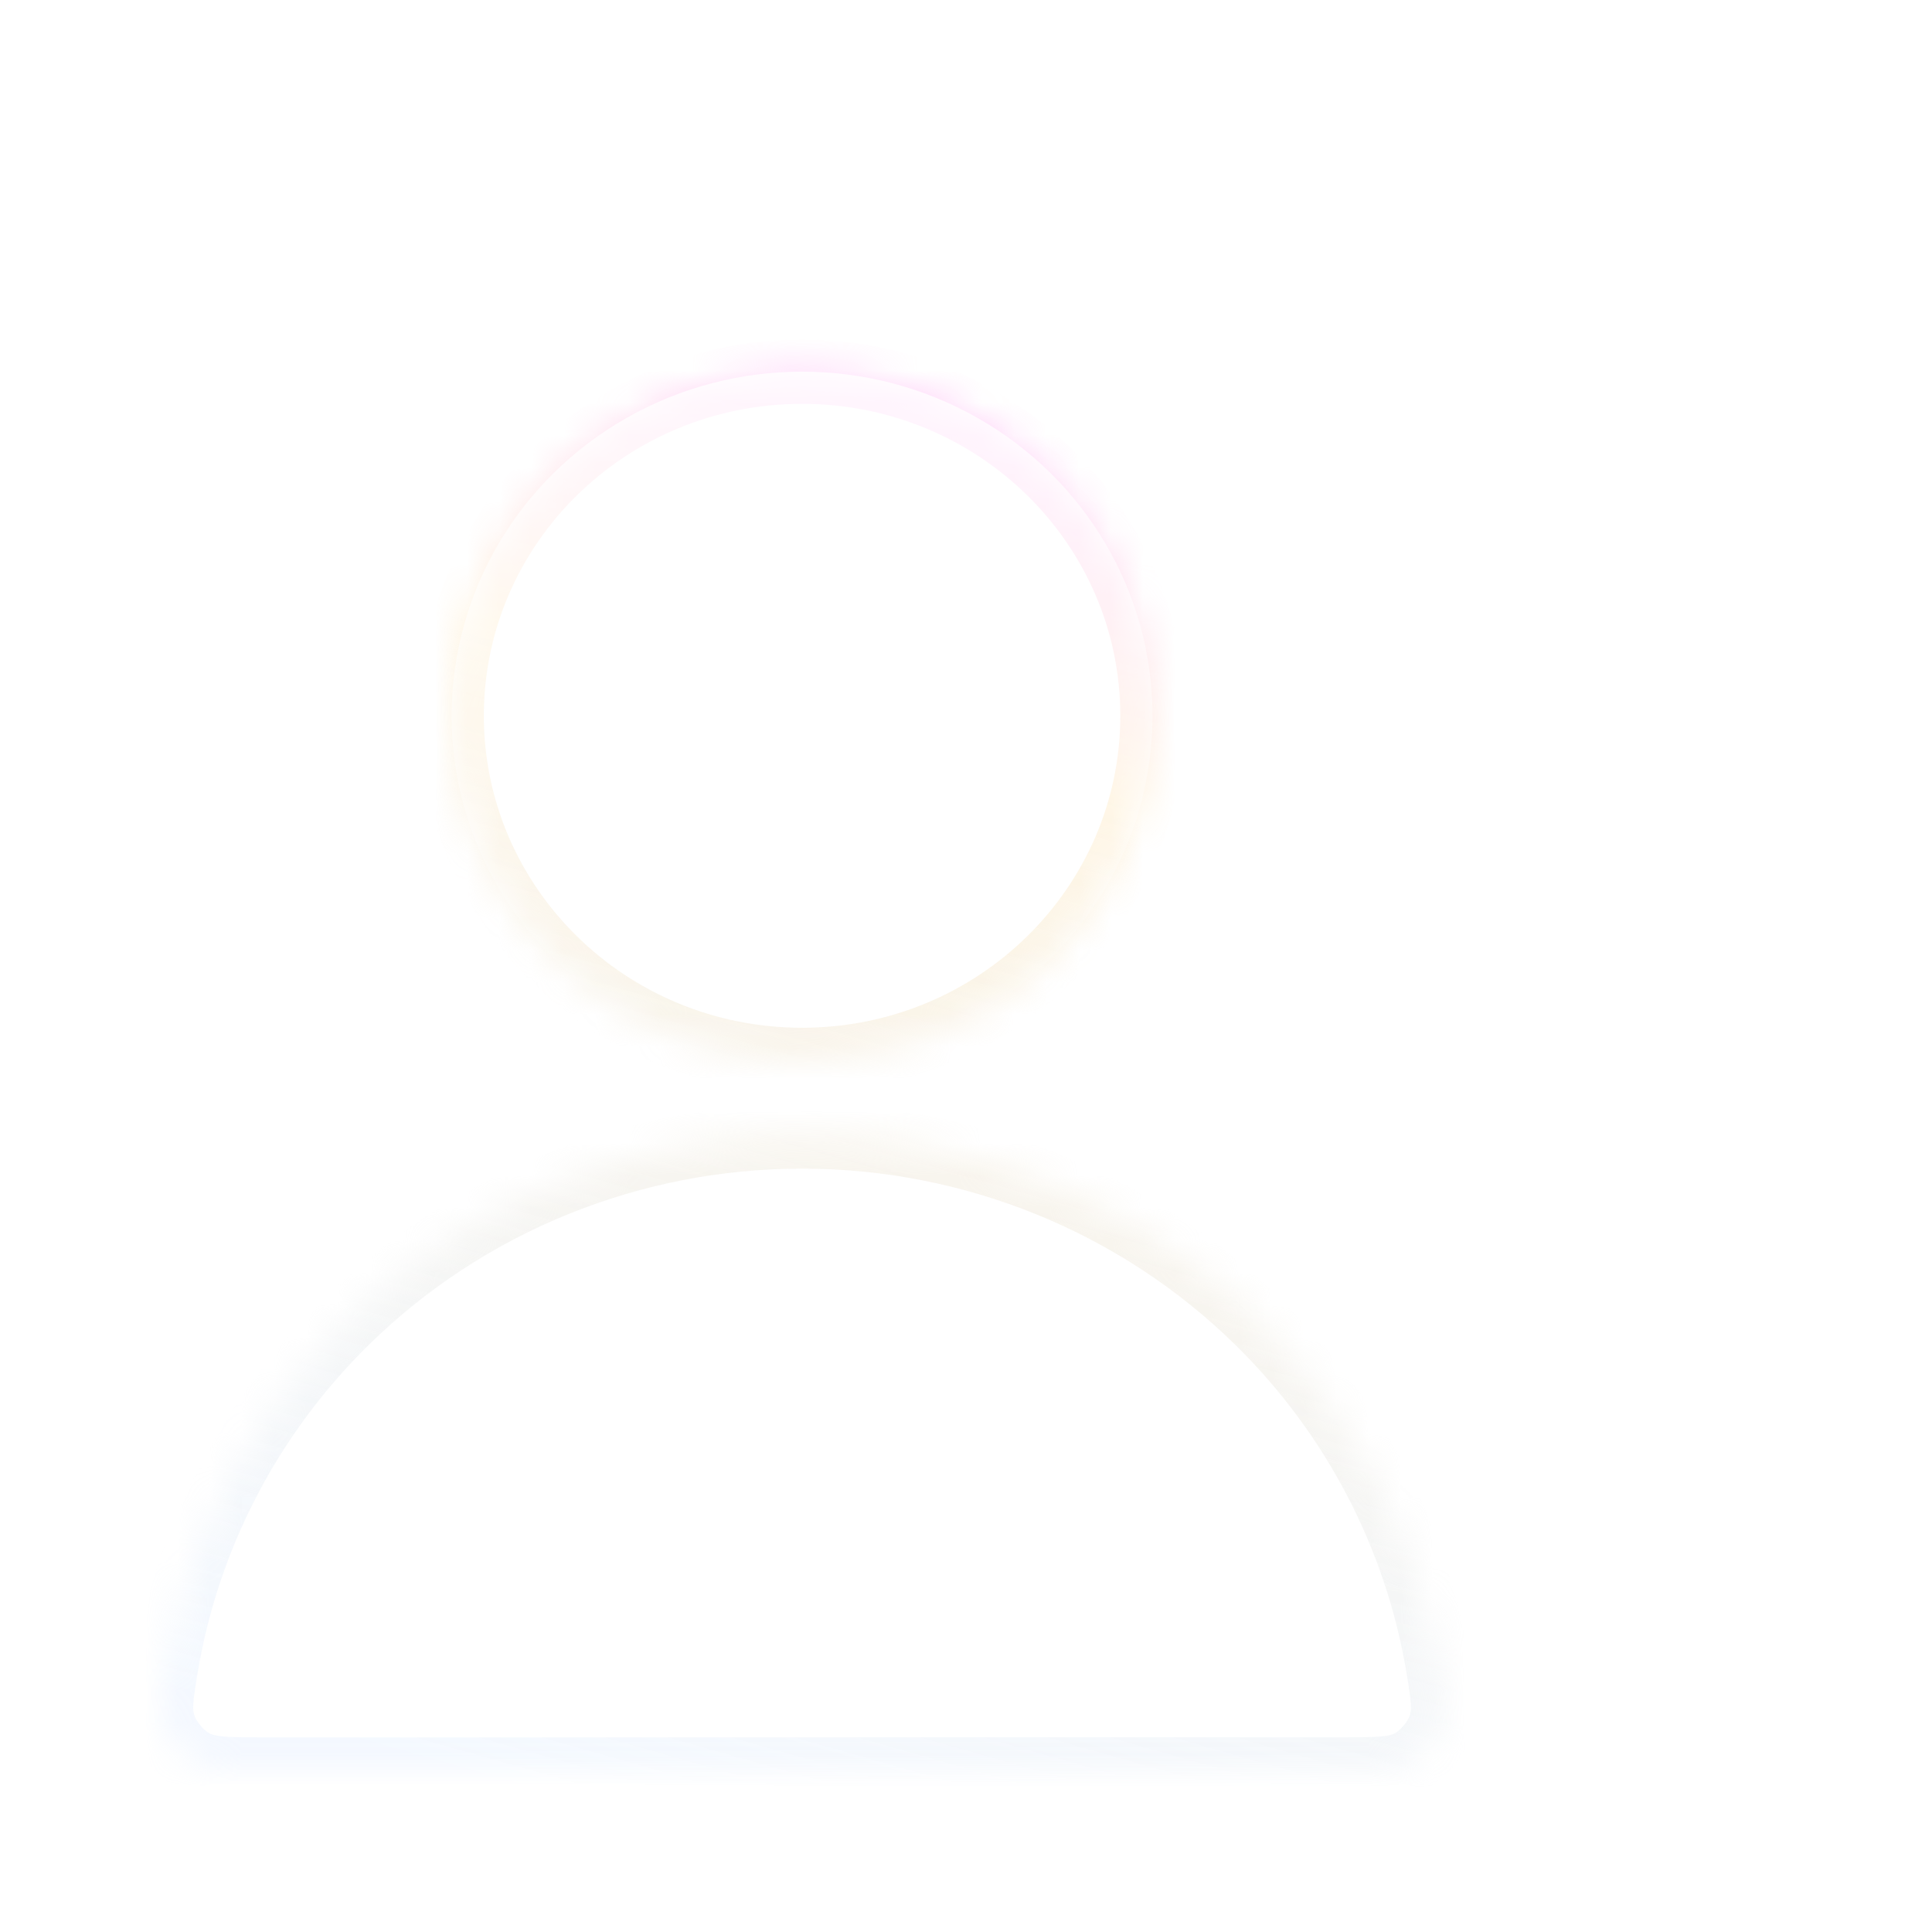 <svg width="60" height="60" viewBox="0 0 60 60" fill="none" xmlns="http://www.w3.org/2000/svg">
<path fill-rule="evenodd" clip-rule="evenodd" d="M36.896 25.867C42.482 25.867 47.011 21.42 47.011 15.934C47.011 10.447 42.482 6 36.896 6C31.309 6 26.781 10.447 26.781 15.934C26.781 21.42 31.309 25.867 36.896 25.867ZM55.383 44.379C55.506 45.477 54.599 46.375 53.494 46.375H20.297C19.193 46.375 18.285 45.477 18.408 44.379C18.868 40.269 20.739 36.411 23.744 33.46C27.232 30.035 31.963 28.11 36.895 28.11C41.828 28.11 46.559 30.035 50.047 33.46C53.052 36.411 54.923 40.269 55.383 44.379Z" fill="url(#paint0_linear_209_5103)" fill-opacity="0.2"/>
<g filter="url(#filter0_bii_209_5103)">
<mask id="path-2-inside-1_209_5103" fill="white">
<path fill-rule="evenodd" clip-rule="evenodd" d="M24.909 32.918C30.919 32.918 35.792 28.133 35.792 22.23C35.792 16.327 30.919 11.542 24.909 11.542C18.898 11.542 14.026 16.327 14.026 22.23C14.026 28.133 18.898 32.918 24.909 32.918ZM43.829 54.688C43.367 54.953 42.82 54.953 41.727 54.953H24.909L8.09 54.953C6.997 54.953 6.451 54.953 5.988 54.688C5.622 54.477 5.256 54.044 5.109 53.649C4.923 53.149 5 52.688 5.154 51.767C5.829 47.734 7.772 43.979 10.753 41.051C14.507 37.364 19.599 35.293 24.909 35.293C30.218 35.293 35.31 37.364 39.064 41.051C42.045 43.979 43.989 47.734 44.663 51.767C44.817 52.688 44.894 53.149 44.709 53.649C44.562 54.044 44.195 54.477 43.829 54.688Z"/>
</mask>
<path fill-rule="evenodd" clip-rule="evenodd" d="M24.909 32.918C30.919 32.918 35.792 28.133 35.792 22.23C35.792 16.327 30.919 11.542 24.909 11.542C18.898 11.542 14.026 16.327 14.026 22.23C14.026 28.133 18.898 32.918 24.909 32.918ZM43.829 54.688C43.367 54.953 42.82 54.953 41.727 54.953H24.909L8.09 54.953C6.997 54.953 6.451 54.953 5.988 54.688C5.622 54.477 5.256 54.044 5.109 53.649C4.923 53.149 5 52.688 5.154 51.767C5.829 47.734 7.772 43.979 10.753 41.051C14.507 37.364 19.599 35.293 24.909 35.293C30.218 35.293 35.31 37.364 39.064 41.051C42.045 43.979 43.989 47.734 44.663 51.767C44.817 52.688 44.894 53.149 44.709 53.649C44.562 54.044 44.195 54.477 43.829 54.688Z" fill="url(#paint1_linear_209_5103)" fill-opacity="0.1"/>
<path d="M43.829 54.688L44.327 55.555H44.327L43.829 54.688ZM24.909 54.953V55.953V54.953ZM8.09 54.953V53.953V54.953ZM5.988 54.688L6.486 53.82H6.486L5.988 54.688ZM5.109 53.649L4.171 53.996H4.171L5.109 53.649ZM5.154 51.767L4.168 51.602H4.168L5.154 51.767ZM10.753 41.051L11.454 41.765L10.753 41.051ZM39.064 41.051L38.363 41.765L39.064 41.051ZM44.663 51.767L43.677 51.932L44.663 51.767ZM44.709 53.649L45.646 53.996L45.646 53.996L44.709 53.649ZM34.792 22.23C34.792 27.563 30.384 31.918 24.909 31.918V33.918C31.454 33.918 36.792 28.702 36.792 22.23H34.792ZM24.909 12.542C30.384 12.542 34.792 16.896 34.792 22.23H36.792C36.792 15.758 31.454 10.542 24.909 10.542V12.542ZM15.026 22.23C15.026 16.896 19.434 12.542 24.909 12.542V10.542C18.363 10.542 13.026 15.758 13.026 22.23H15.026ZM24.909 31.918C19.434 31.918 15.026 27.563 15.026 22.23H13.026C13.026 28.702 18.363 33.918 24.909 33.918V31.918ZM41.727 55.953C42.254 55.953 42.722 55.954 43.114 55.915C43.53 55.873 43.933 55.781 44.327 55.555L43.331 53.82C43.263 53.859 43.161 53.9 42.915 53.925C42.645 53.952 42.293 53.953 41.727 53.953V55.953ZM24.909 55.953H41.727V53.953H24.909V55.953ZM8.09 55.953H24.909V53.953L8.09 53.953V55.953ZM5.491 55.555C5.885 55.781 6.287 55.873 6.703 55.915C7.095 55.954 7.563 55.953 8.09 55.953V53.953C7.524 53.953 7.172 53.952 6.902 53.925C6.656 53.9 6.555 53.859 6.486 53.82L5.491 55.555ZM4.171 53.996C4.399 54.612 4.922 55.228 5.491 55.555L6.486 53.82C6.323 53.726 6.112 53.477 6.046 53.301L4.171 53.996ZM4.168 51.602C4.028 52.441 3.874 53.196 4.171 53.996L6.046 53.301C5.972 53.102 5.973 52.936 6.141 51.932L4.168 51.602ZM10.053 40.338C6.921 43.413 4.877 47.36 4.168 51.602L6.141 51.932C6.78 48.108 8.623 44.544 11.454 41.765L10.053 40.338ZM24.909 34.293C19.34 34.293 13.996 36.465 10.053 40.338L11.454 41.765C15.019 38.263 19.859 36.293 24.909 36.293V34.293ZM39.765 40.338C35.822 36.465 30.477 34.293 24.909 34.293V36.293C29.959 36.293 34.798 38.263 38.363 41.765L39.765 40.338ZM45.649 51.602C44.94 47.36 42.896 43.413 39.765 40.338L38.363 41.765C41.194 44.544 43.037 48.108 43.677 51.932L45.649 51.602ZM45.646 53.996C45.943 53.196 45.789 52.441 45.649 51.602L43.677 51.932C43.844 52.936 43.845 53.102 43.771 53.301L45.646 53.996ZM44.327 55.555C44.896 55.228 45.418 54.612 45.646 53.996L43.771 53.301C43.706 53.477 43.495 53.726 43.331 53.82L44.327 55.555Z" fill="url(#paint2_linear_209_5103)" mask="url(#path-2-inside-1_209_5103)"/>
</g>
<ellipse cx="24.909" cy="22.23" rx="10.883" ry="10.688" fill="url(#paint3_linear_209_5103)" fill-opacity="0.8"/>
<defs>
<filter id="filter0_bii_209_5103" x="-25" y="-18.458" width="99.817" height="103.411" filterUnits="userSpaceOnUse" color-interpolation-filters="sRGB">
<feFlood flood-opacity="0" result="BackgroundImageFix"/>
<feGaussianBlur in="BackgroundImageFix" stdDeviation="15"/>
<feComposite in2="SourceAlpha" operator="in" result="effect1_backgroundBlur_209_5103"/>
<feBlend mode="normal" in="SourceGraphic" in2="effect1_backgroundBlur_209_5103" result="shape"/>
<feColorMatrix in="SourceAlpha" type="matrix" values="0 0 0 0 0 0 0 0 0 0 0 0 0 0 0 0 0 0 127 0" result="hardAlpha"/>
<feOffset dx="2" dy="2"/>
<feGaussianBlur stdDeviation="4"/>
<feComposite in2="hardAlpha" operator="arithmetic" k2="-1" k3="1"/>
<feColorMatrix type="matrix" values="0 0 0 0 1 0 0 0 0 1 0 0 0 0 1 0 0 0 1 0"/>
<feBlend mode="overlay" in2="shape" result="effect2_innerShadow_209_5103"/>
<feColorMatrix in="SourceAlpha" type="matrix" values="0 0 0 0 0 0 0 0 0 0 0 0 0 0 0 0 0 0 127 0" result="hardAlpha"/>
<feOffset dx="-2" dy="-2"/>
<feGaussianBlur stdDeviation="5"/>
<feComposite in2="hardAlpha" operator="arithmetic" k2="-1" k3="1"/>
<feColorMatrix type="matrix" values="0 0 0 0 0.395 0 0 0 0 0.069 0 0 0 0 0.721 0 0 0 0.1 0"/>
<feBlend mode="multiply" in2="effect2_innerShadow_209_5103" result="effect3_innerShadow_209_5103"/>
</filter>
<linearGradient id="paint0_linear_209_5103" x1="36.895" y1="46.375" x2="36.895" y2="6" gradientUnits="userSpaceOnUse">
<stop stop-color="white" stop-opacity="0.27"/>
<stop offset="1" stop-color="white"/>
</linearGradient>
<linearGradient id="paint1_linear_209_5103" x1="24.909" y1="31.274" x2="24.909" y2="11.542" gradientUnits="userSpaceOnUse">
<stop stop-color="white" stop-opacity="0.37"/>
<stop offset="0.997" stop-color="white"/>
</linearGradient>
<linearGradient id="paint2_linear_209_5103" x1="5" y1="5.888" x2="-7.183" y2="48.784" gradientUnits="userSpaceOnUse">
<stop stop-color="#FFA9F2" stop-opacity="0.516"/>
<stop offset="0.225" stop-color="#FFE4B4" stop-opacity="0.463"/>
<stop offset="1" stop-color="#CCE2FF" stop-opacity="0.21"/>
</linearGradient>
<linearGradient id="paint3_linear_209_5103" x1="24.909" y1="11.543" x2="24.909" y2="32.918" gradientUnits="userSpaceOnUse">
<stop stop-color="white"/>
<stop offset="1" stop-color="white" stop-opacity="0"/>
</linearGradient>
</defs>
</svg>

